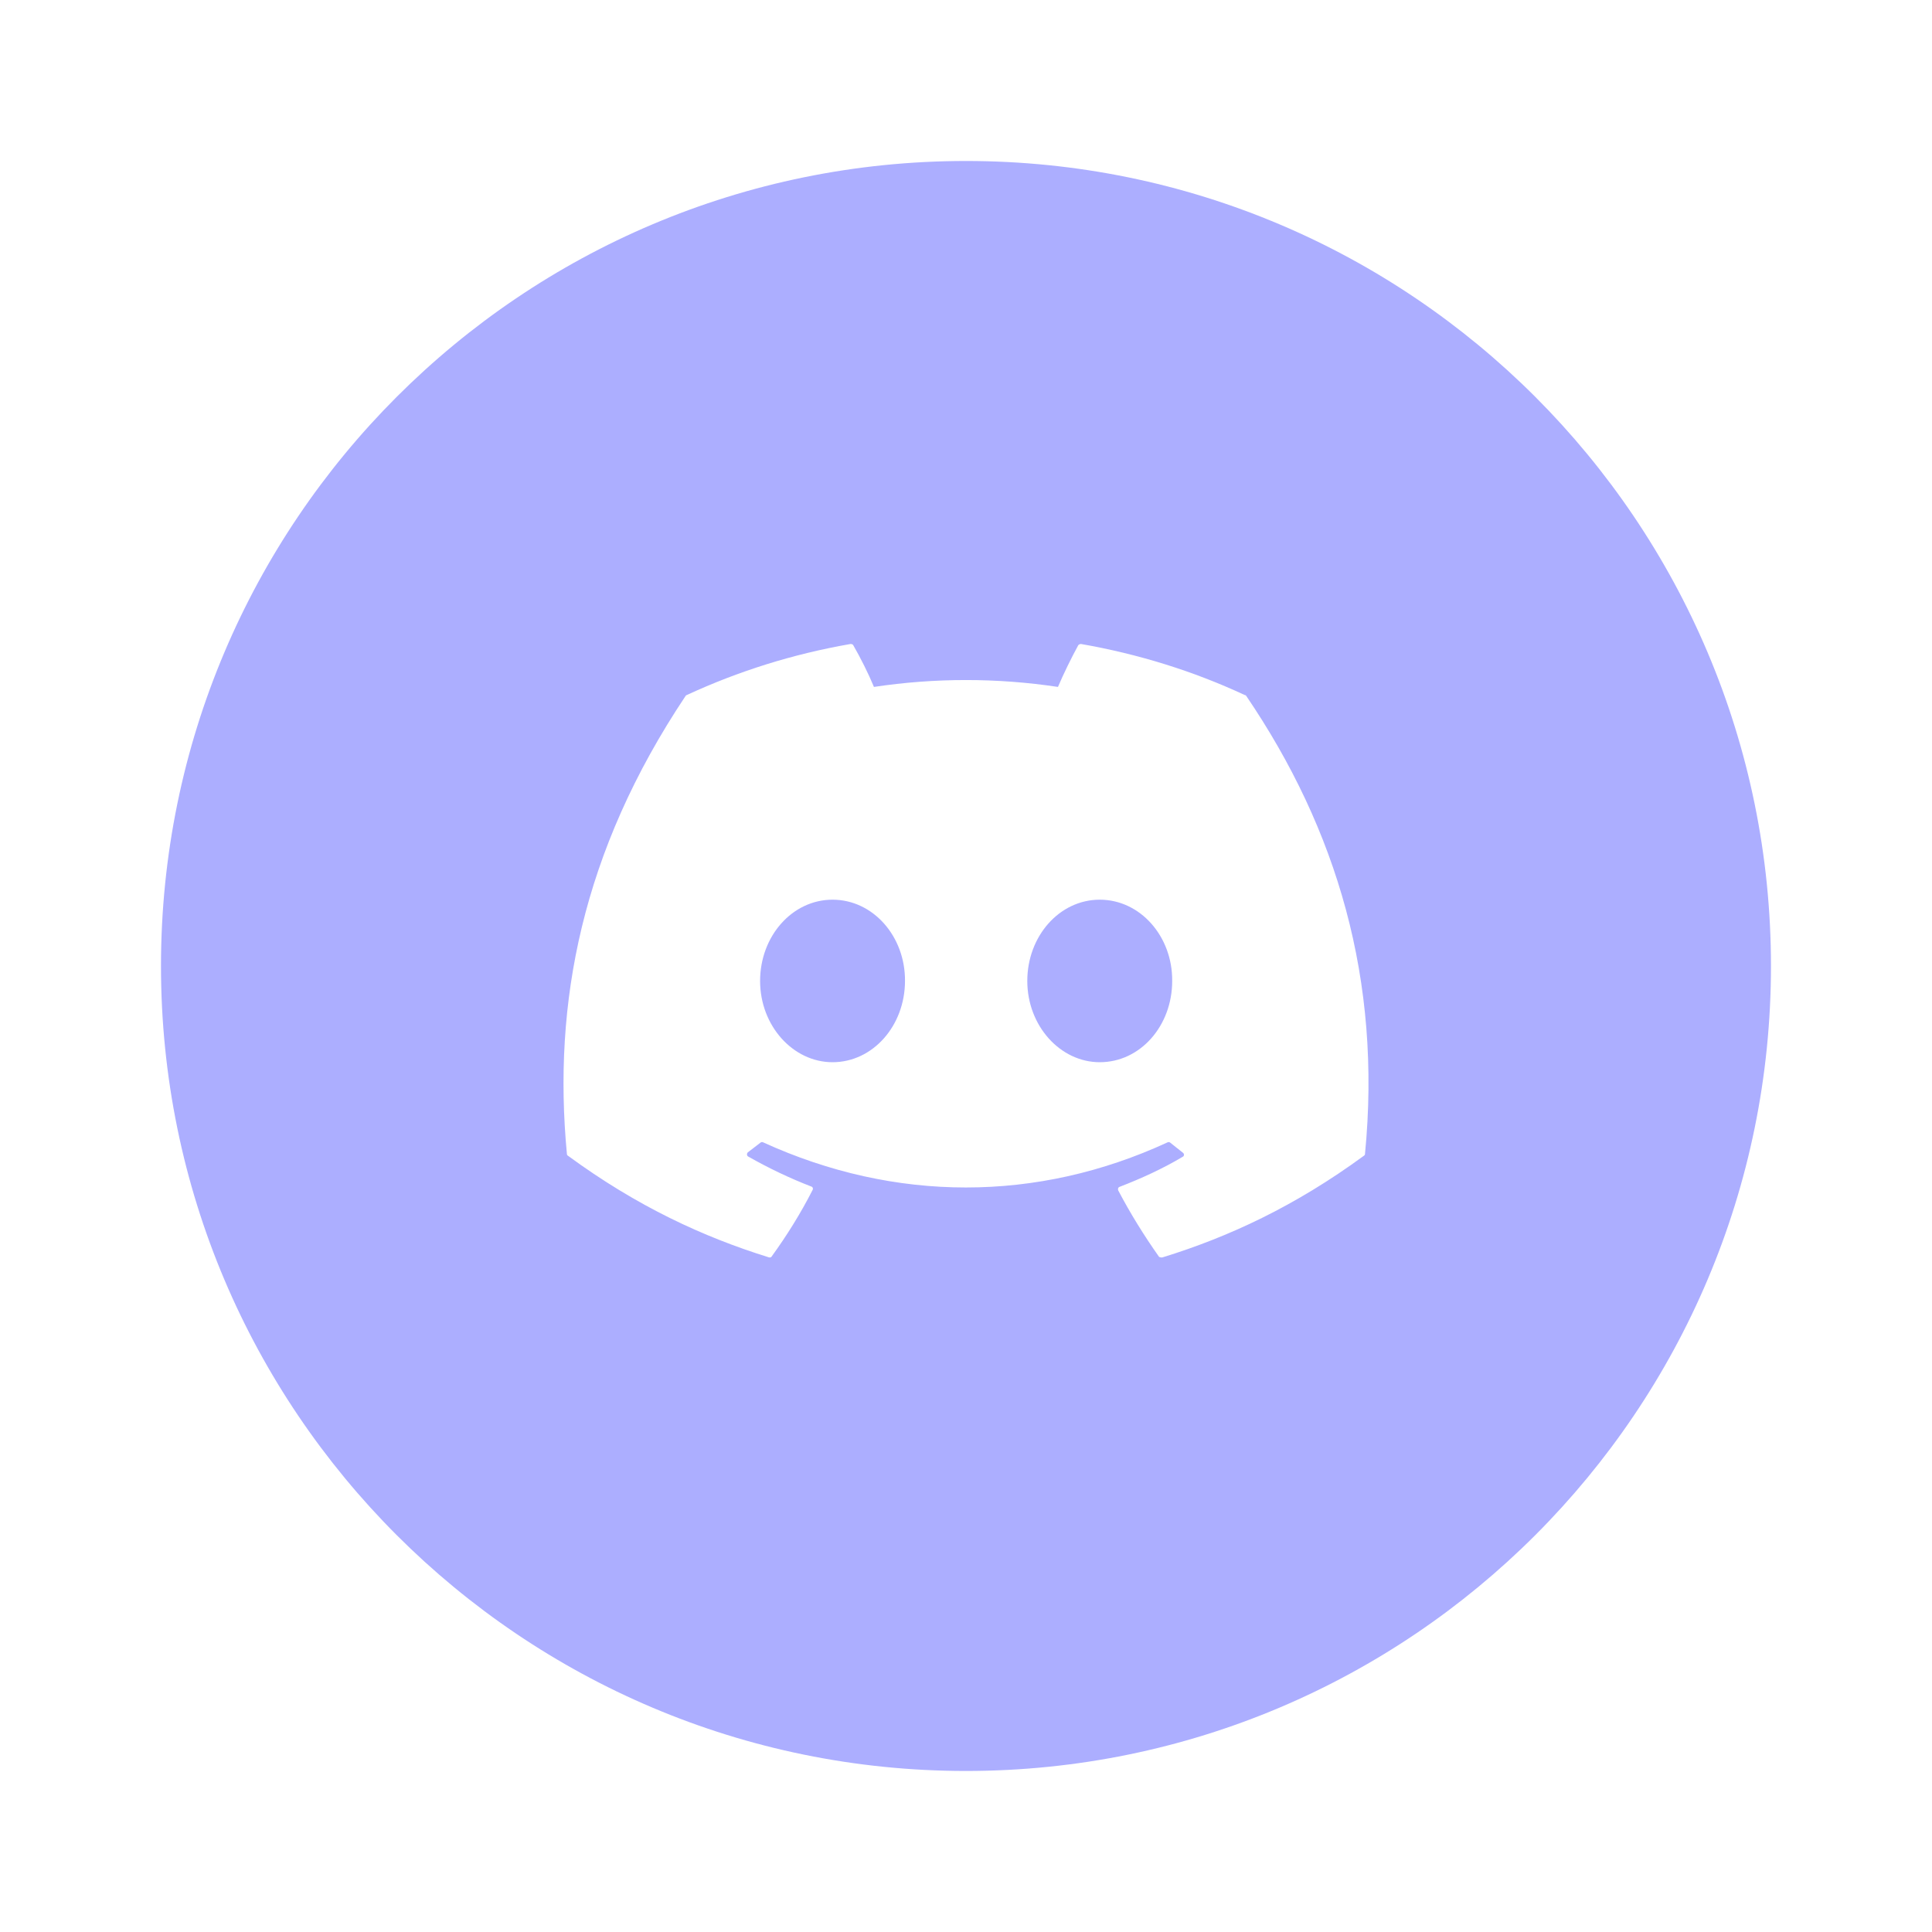 <svg width="40" height="40" viewBox="0 0 40 40" fill="none" xmlns="http://www.w3.org/2000/svg">
<path d="M20 3.333C29.205 3.333 36.666 10.796 36.666 20C36.666 29.205 29.205 36.666 20 36.666C10.796 36.666 3.333 29.205 3.333 20C3.333 10.796 10.796 3.333 20 3.333ZM22.38 13.333C22.359 13.334 22.339 13.342 22.325 13.357C22.182 13.618 22.015 13.96 21.904 14.222C20.641 14.032 19.357 14.032 18.094 14.222C17.983 13.952 17.816 13.619 17.665 13.357C17.657 13.341 17.633 13.333 17.61 13.333C16.419 13.54 15.284 13.897 14.221 14.389C14.213 14.389 14.204 14.397 14.197 14.405C12.038 17.635 11.443 20.778 11.737 23.889C11.737 23.905 11.744 23.921 11.76 23.929C13.189 24.977 14.562 25.611 15.919 26.032C15.943 26.039 15.967 26.032 15.975 26.016C16.292 25.579 16.578 25.119 16.825 24.635C16.84 24.603 16.824 24.572 16.792 24.564C16.34 24.389 15.911 24.183 15.491 23.945C15.459 23.929 15.459 23.881 15.483 23.858C15.57 23.794 15.657 23.722 15.744 23.658C15.76 23.643 15.784 23.643 15.8 23.651C18.53 24.897 21.475 24.897 24.173 23.651C24.189 23.643 24.213 23.643 24.229 23.658C24.316 23.73 24.403 23.794 24.491 23.866C24.522 23.889 24.522 23.936 24.483 23.952C24.07 24.198 23.633 24.397 23.181 24.572C23.149 24.58 23.142 24.619 23.15 24.643C23.404 25.127 23.69 25.587 23.999 26.024C24.023 26.032 24.047 26.039 24.071 26.032C25.435 25.611 26.808 24.976 28.237 23.929C28.252 23.921 28.261 23.905 28.261 23.889C28.61 20.294 27.681 17.174 25.8 14.405C25.792 14.397 25.784 14.389 25.769 14.389C24.713 13.897 23.57 13.54 22.38 13.333ZM17.237 18.627C18.078 18.627 18.744 19.389 18.737 20.31C18.736 21.238 18.07 21.992 17.237 21.992C16.419 21.992 15.737 21.238 15.737 20.31C15.737 19.381 16.403 18.627 17.237 18.627ZM22.769 18.627C23.61 18.627 24.277 19.389 24.269 20.31C24.269 21.238 23.61 21.992 22.769 21.992C21.951 21.992 21.269 21.238 21.269 20.31C21.269 19.381 21.935 18.627 22.769 18.627Z" fill="#ACAEFF"/>
</svg>
